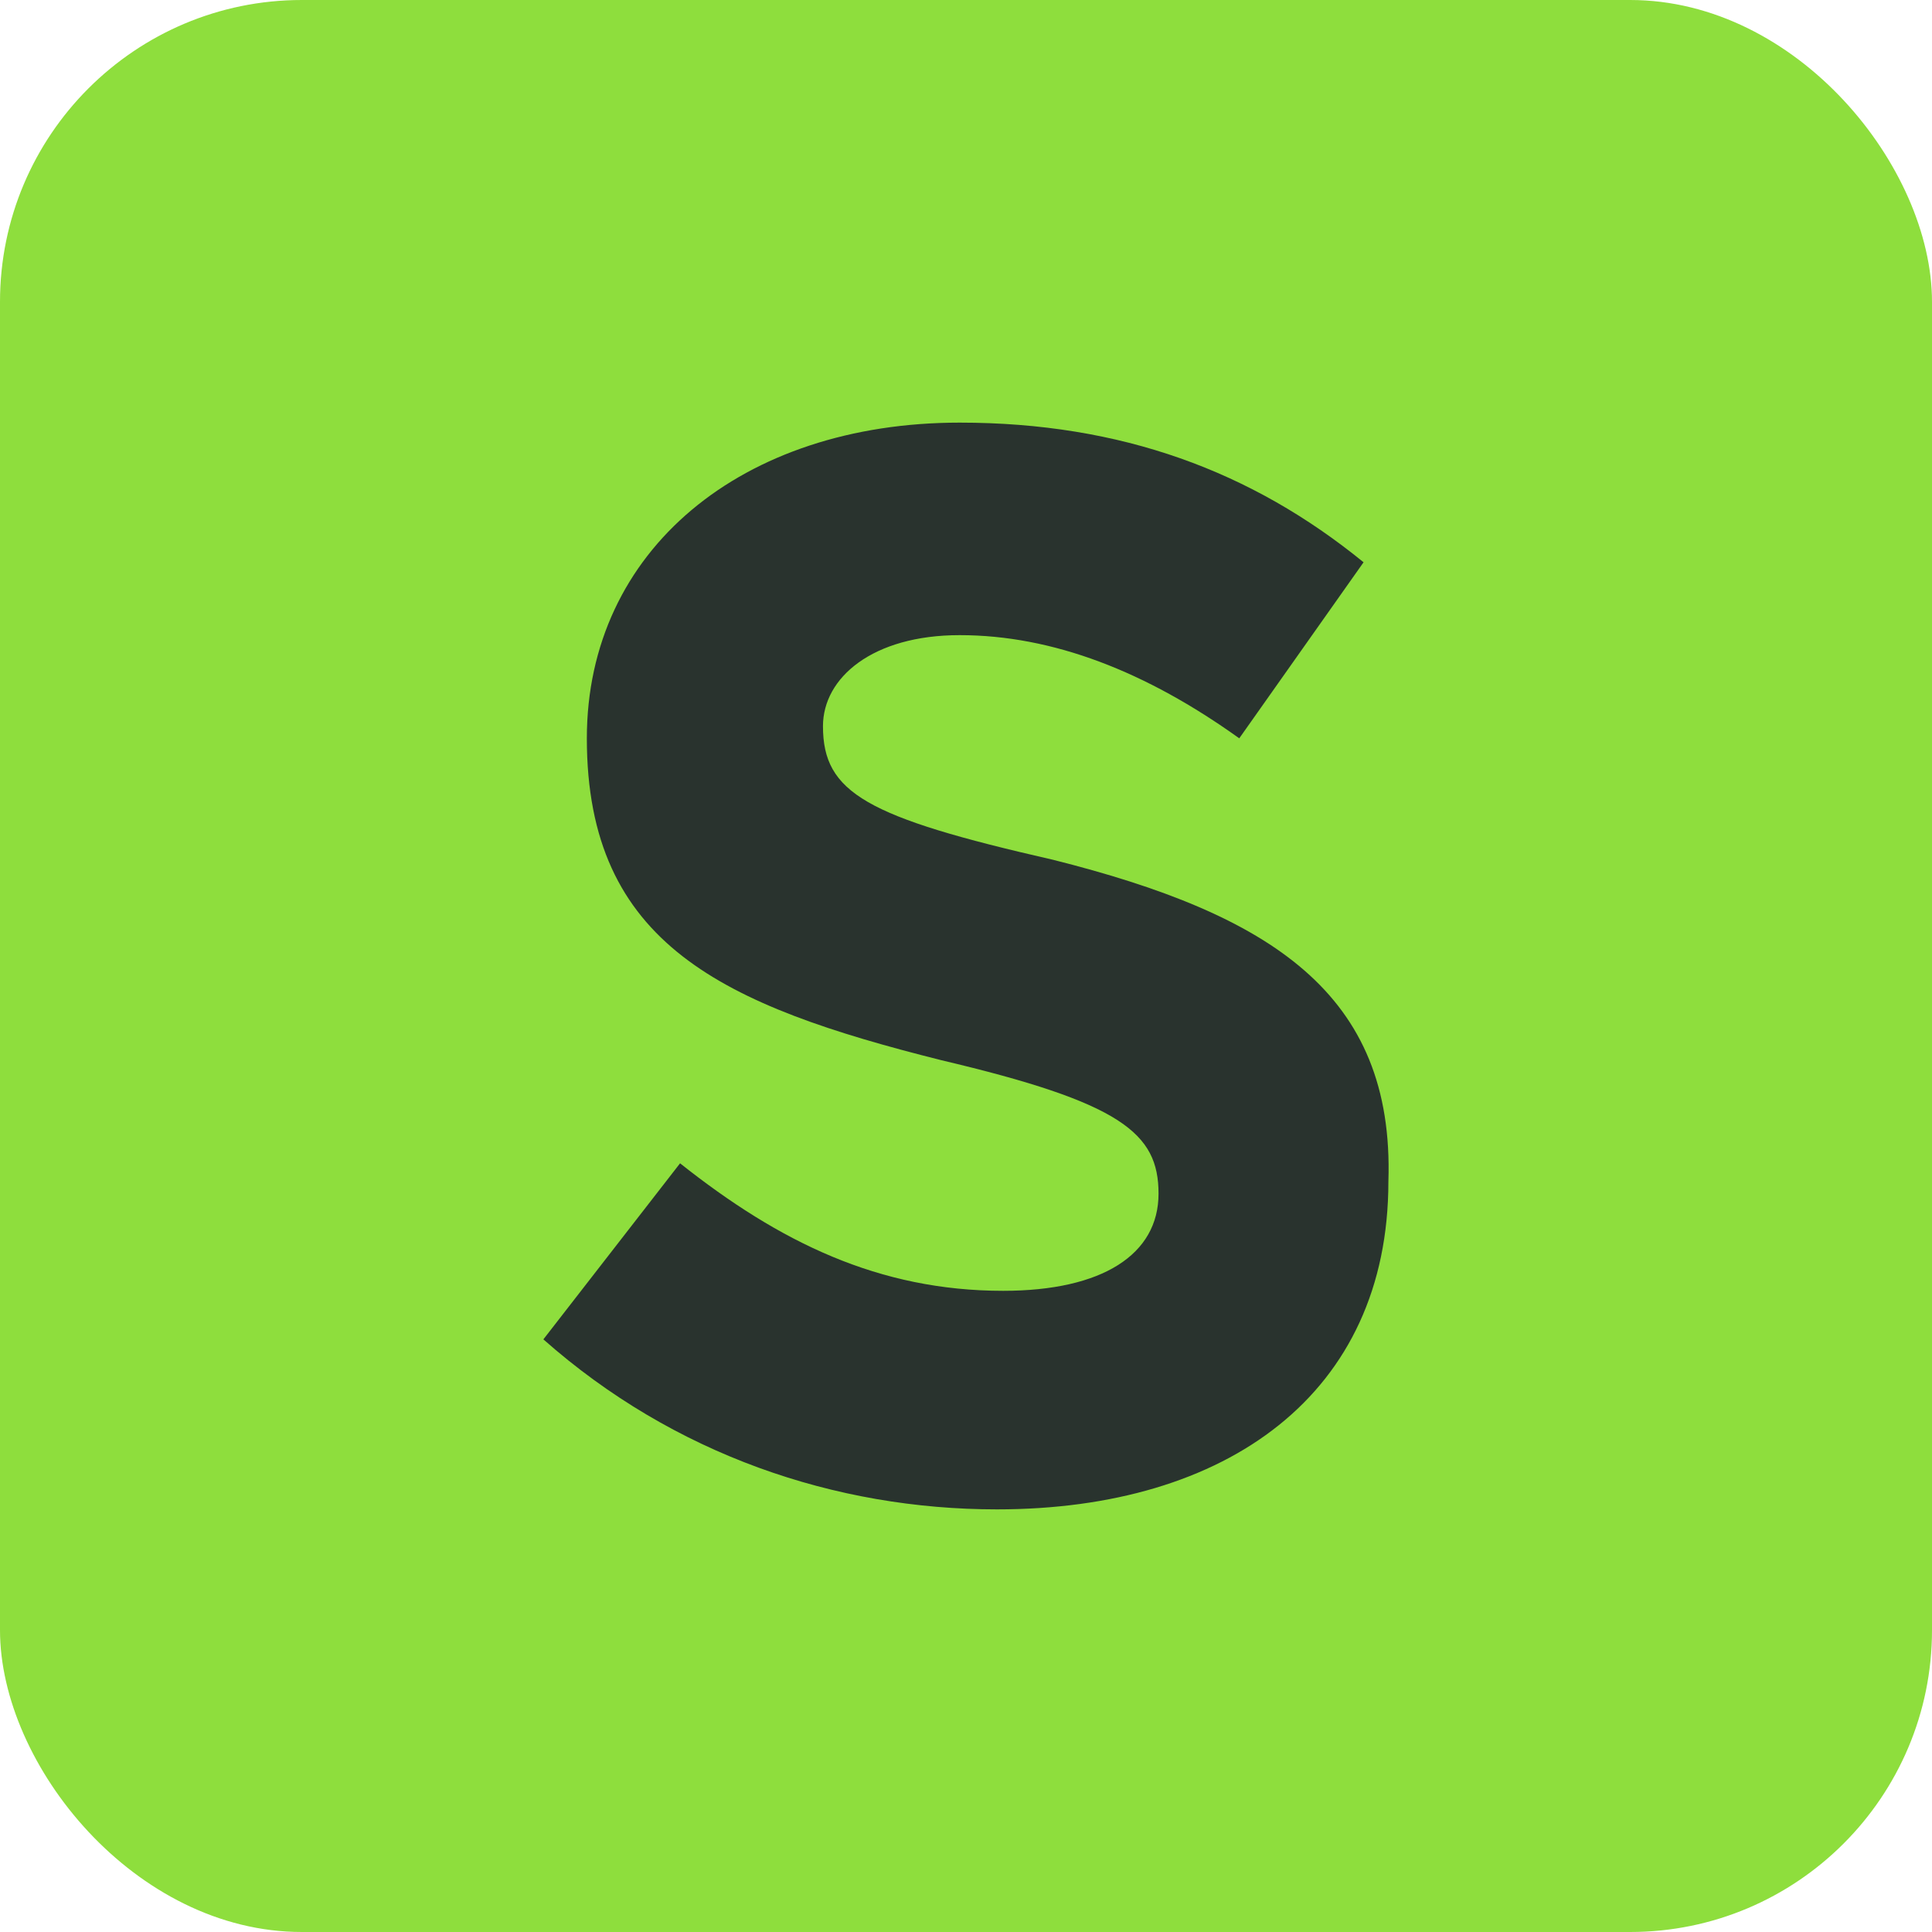 <svg width="32" height="32" viewBox="0 0 32 32" fill="none" xmlns="http://www.w3.org/2000/svg">
<g clip-path="url(#clip0_2566_4068)">
<rect width="32" height="32" rx="5" fill="#8EDE3D"/>
<path d="M17.439 14.24C14.351 13.536 13.631 13.134 13.631 12.028C13.631 11.223 14.454 10.52 15.895 10.52C17.439 10.52 18.983 11.123 20.526 12.229L22.585 9.313C20.732 7.804 18.571 7 15.895 7C12.293 7 9.72 9.112 9.72 12.229C9.72 15.648 11.985 16.654 15.586 17.559C18.571 18.263 19.189 18.765 19.189 19.771C19.189 20.776 18.262 21.38 16.616 21.38C14.557 21.38 12.911 20.575 11.264 19.268L9 22.184C11.161 24.095 13.837 25 16.513 25C20.32 25 22.996 23.089 22.996 19.57C23.099 16.453 21.041 15.145 17.439 14.24Z" fill="#29332E"/>
</g>
<defs>
<clipPath id="clip0_2566_4068">
<rect width="32" height="32" fill="white"/>
</clipPath>
</defs>
</svg>
